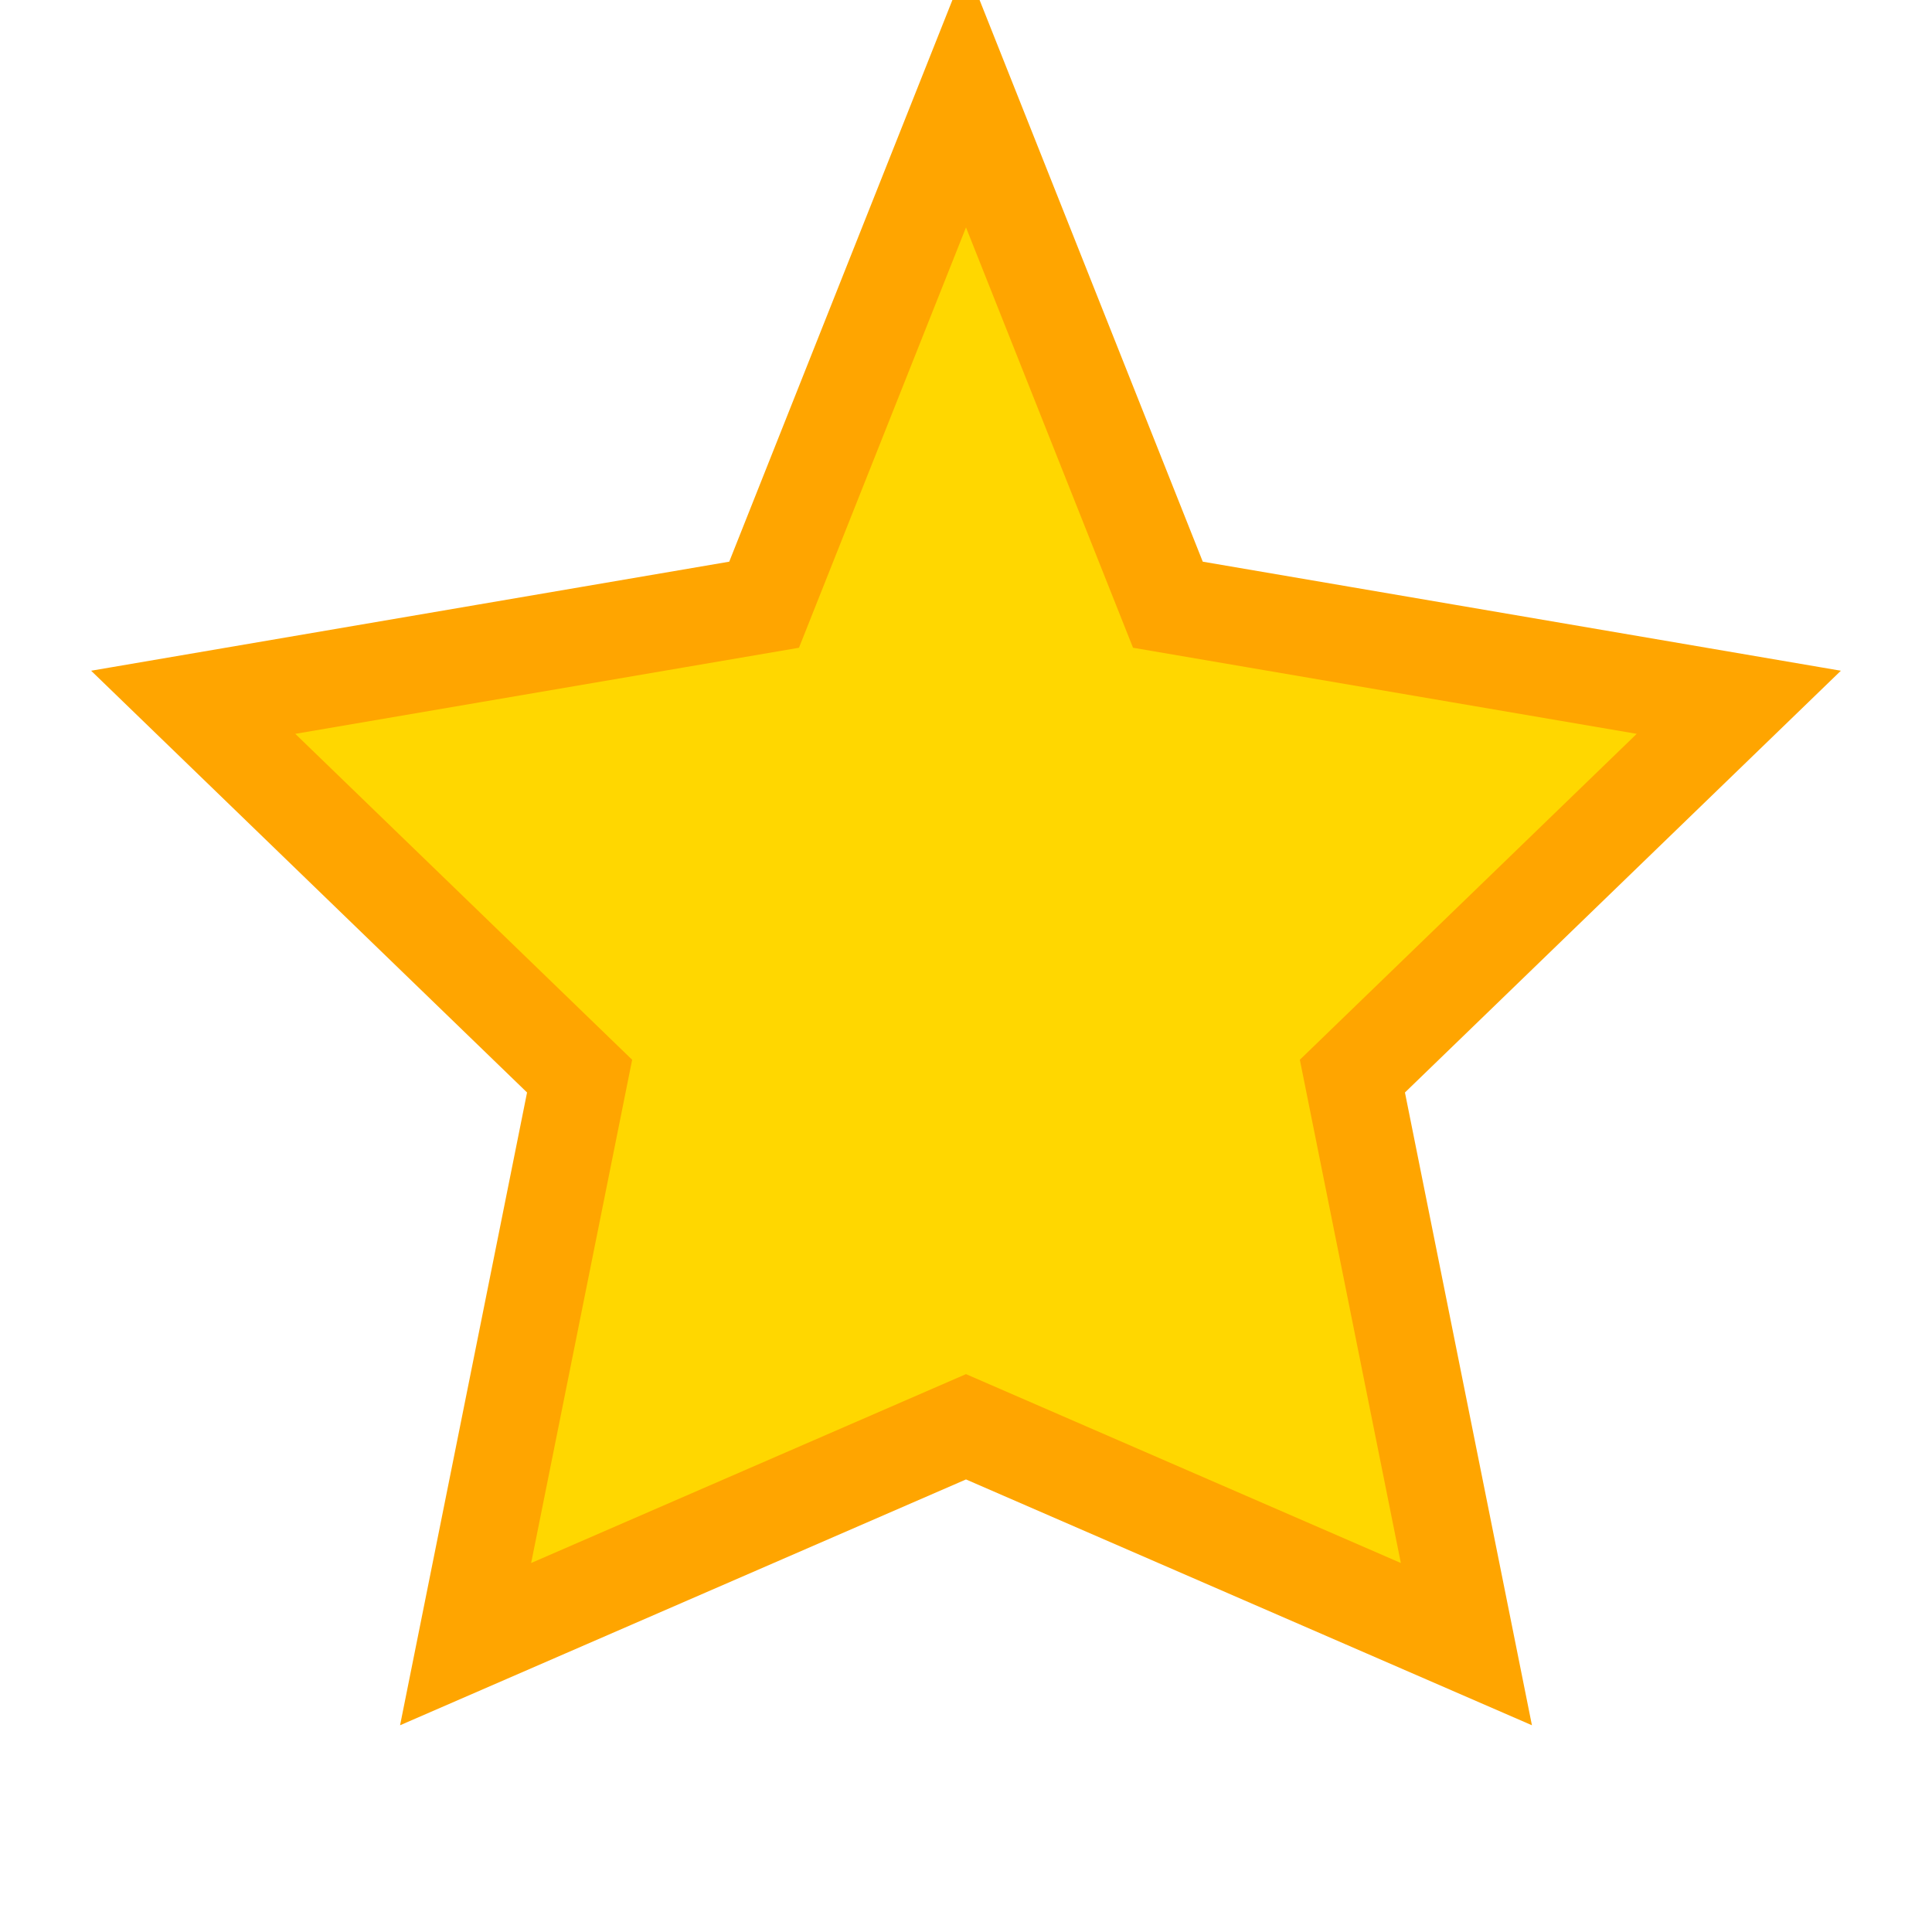 <svg width="20" height="20" viewBox="0 0 20 20" fill="none" xmlns="http://www.w3.org/2000/svg">
  <path d="M10 1L12.09 6.26L18 7.27L14 11.14L15.18 17.02L10 14.77L4.82 17.02L6 11.14L2 7.27L7.91 6.26L10 1Z" fill="#FFD700" stroke="#FFA500" stroke-width="1"/>
</svg>
